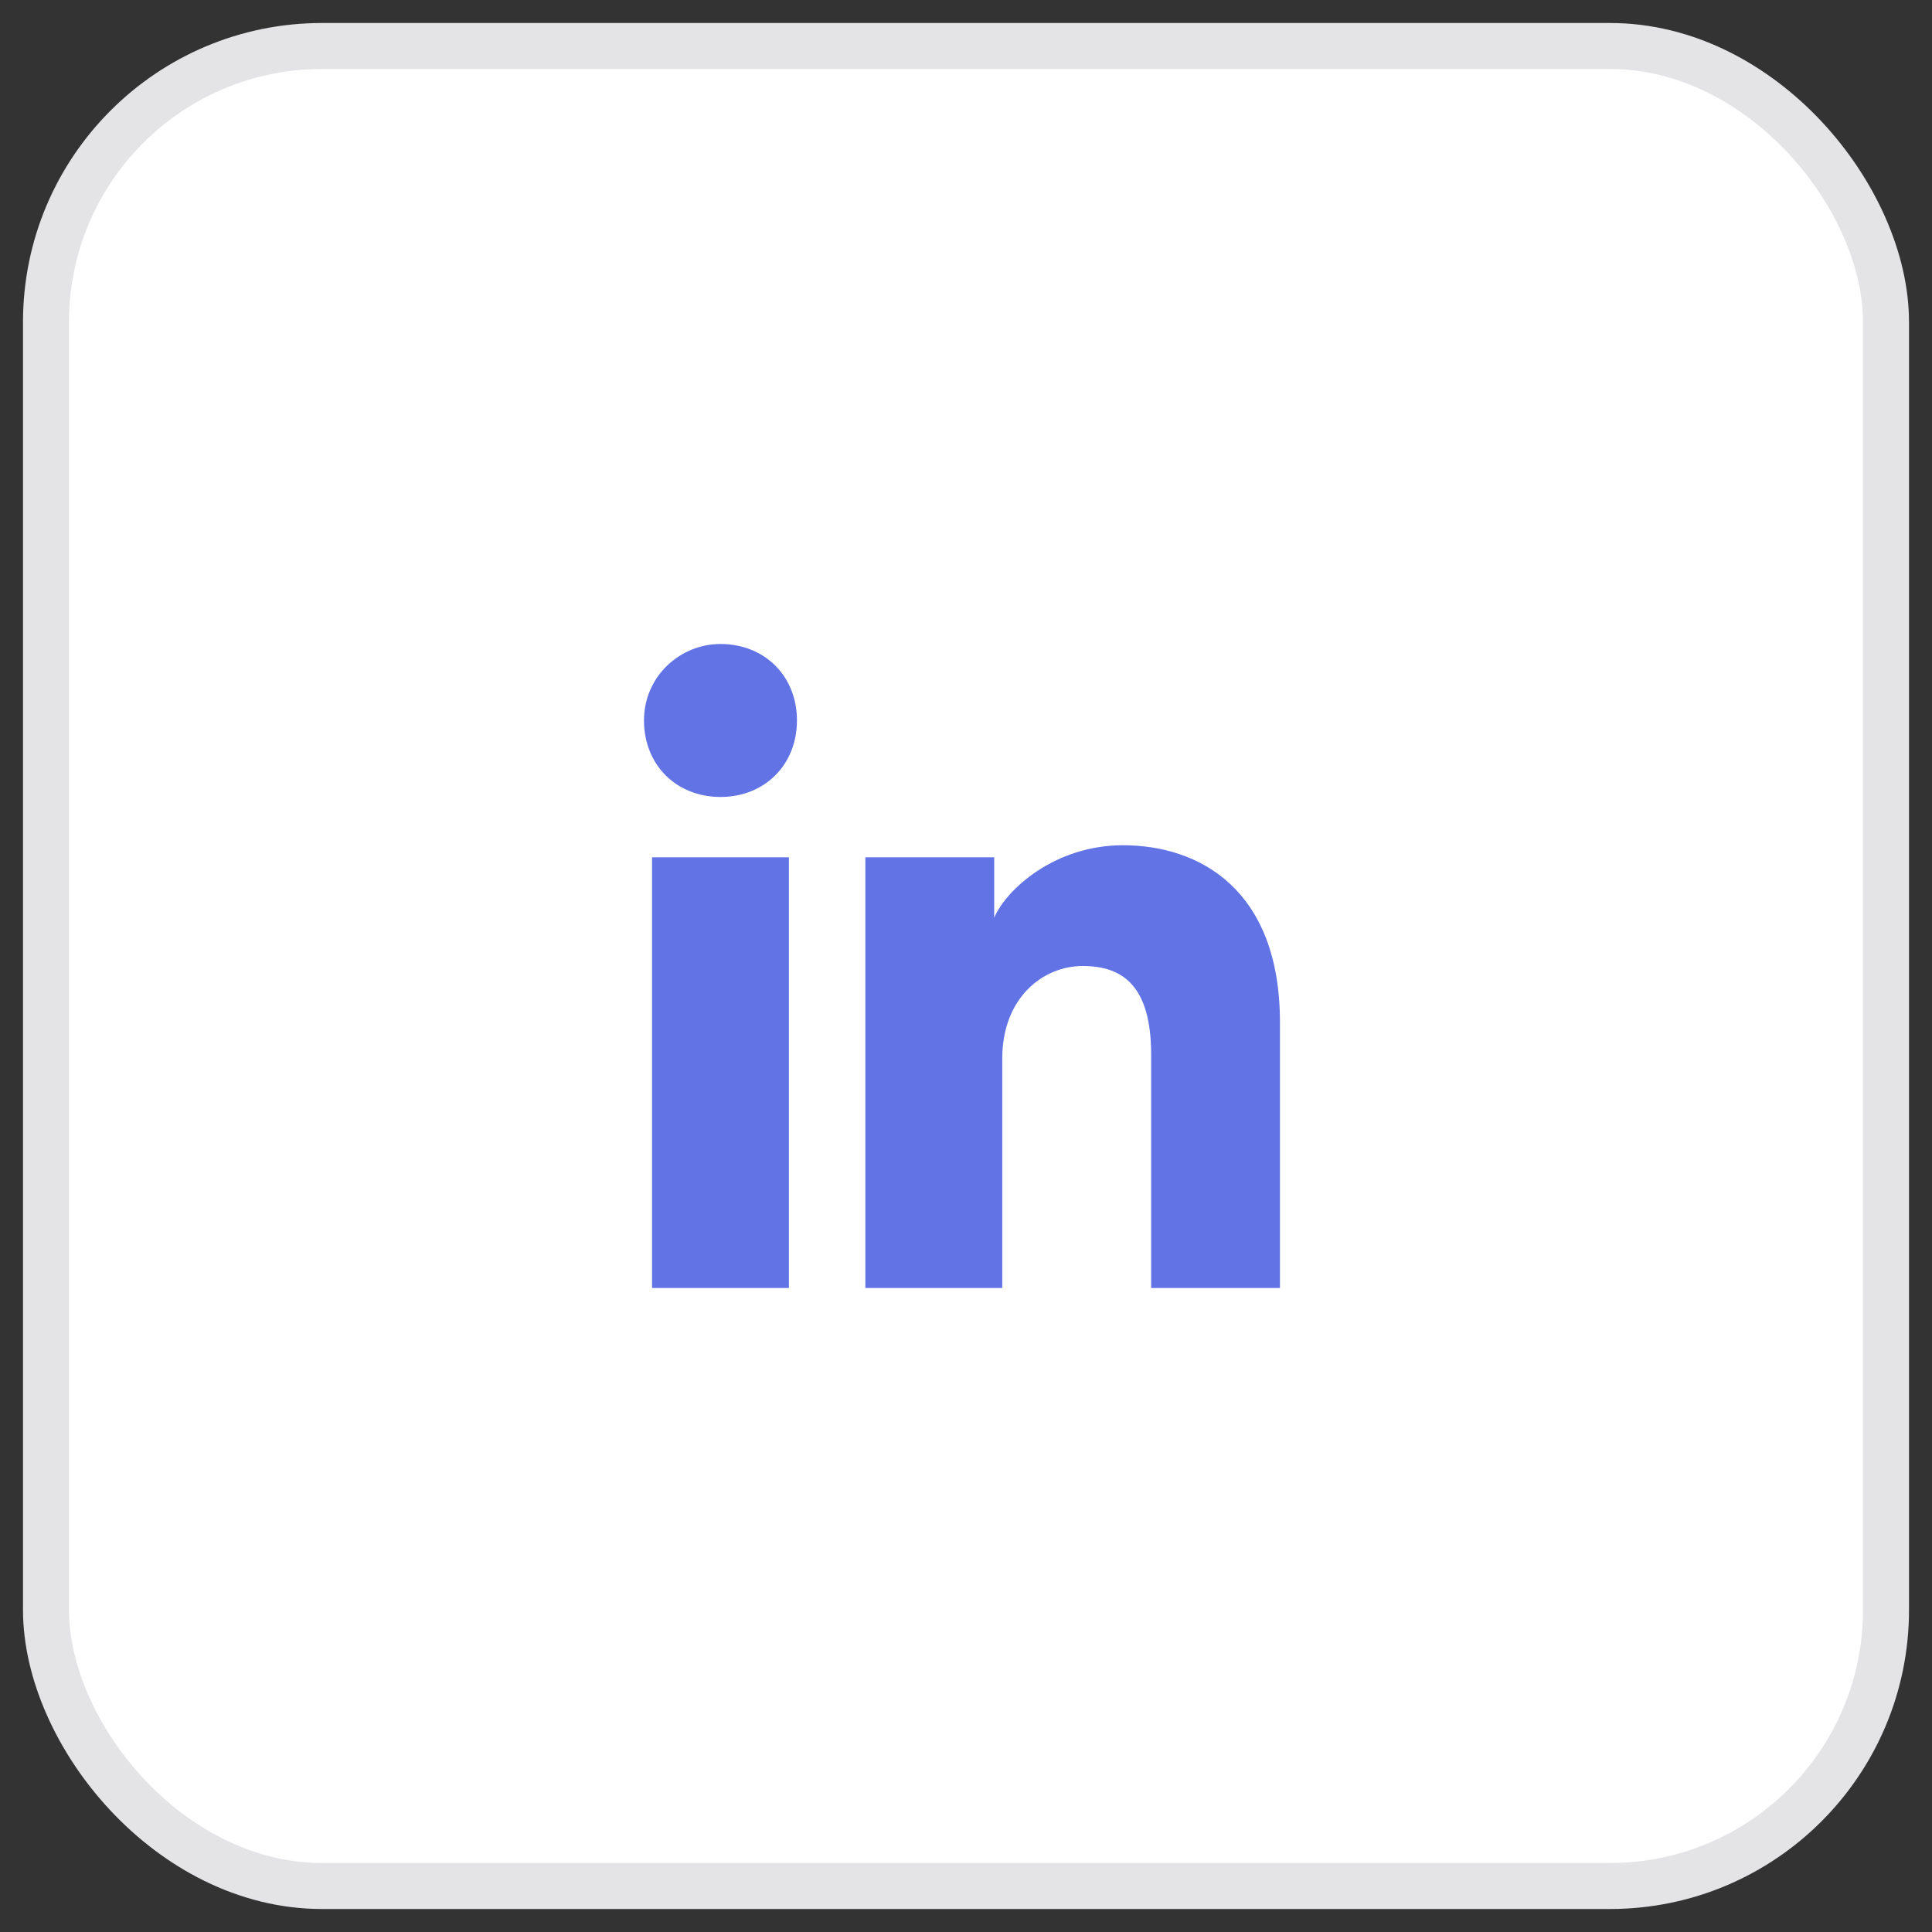 <svg width="42" height="42" viewBox="0 0 42 42" fill="none" xmlns="http://www.w3.org/2000/svg">
<rect x="0" y="0" width="42" height="42" fill="#333333" stroke="none"/>
<rect x="1" y="1" width="40" height="40" rx="6" fill="white"/>
<rect x="1" y="1" width="40" height="40" rx="6" stroke="#E4E4E7"/>
<path d="M17.15 28H14.175V18.637H17.15V28ZM15.662 17.325C14.7 17.325 14 16.625 14 15.662C14 14.7 14.787 14 15.662 14C16.625 14 17.325 14.7 17.325 15.662C17.325 16.625 16.625 17.325 15.662 17.325ZM28 28H25.025V22.925C25.025 21.438 24.413 21 23.538 21C22.663 21 21.788 21.7 21.788 23.012V28H18.812V18.637H21.613V19.95C21.875 19.337 22.925 18.375 24.413 18.375C26.075 18.375 27.825 19.337 27.825 22.225V28H28Z" fill="#6173E5"/>
</svg>

